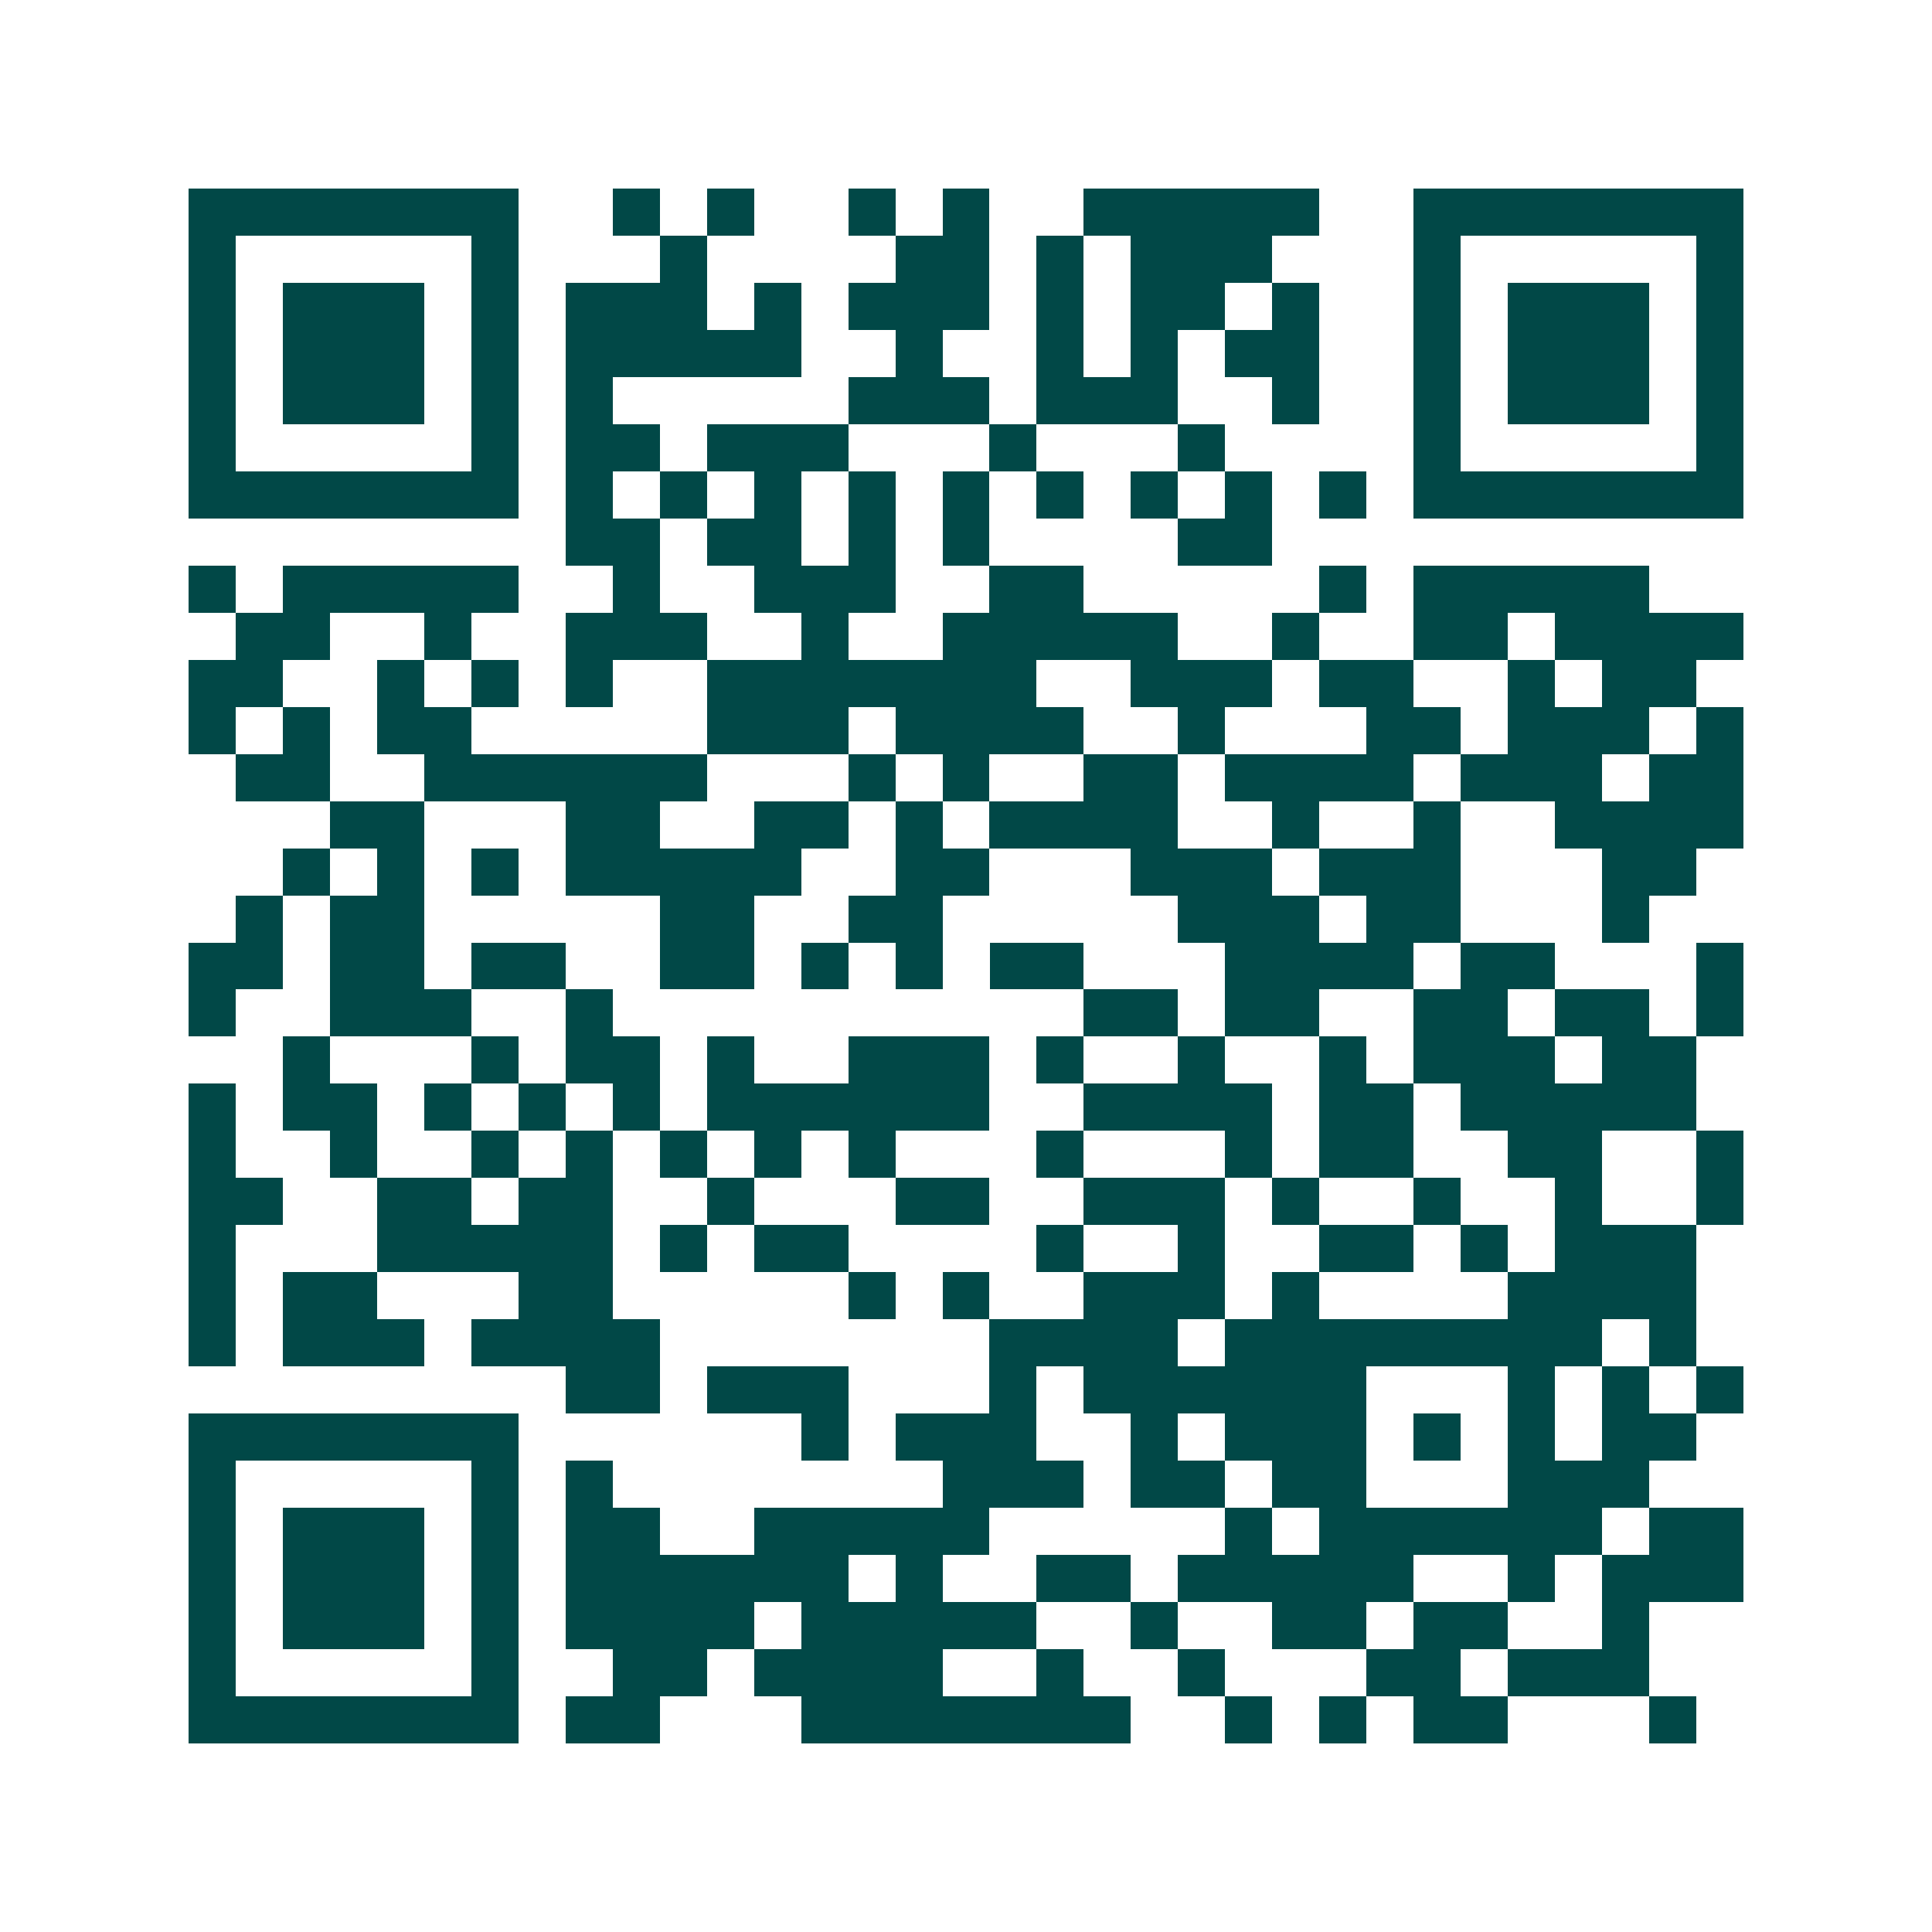 <svg xmlns="http://www.w3.org/2000/svg" width="200" height="200" viewBox="0 0 41 41" shape-rendering="crispEdges"><path fill="#ffffff" d="M0 0h41v41H0z"/><path stroke="#014847" d="M4 4.5h7m2 0h1m1 0h1m2 0h1m1 0h1m2 0h5m2 0h7M4 5.5h1m5 0h1m3 0h1m4 0h2m1 0h1m1 0h3m3 0h1m5 0h1M4 6.5h1m1 0h3m1 0h1m1 0h3m1 0h1m1 0h3m1 0h1m1 0h2m1 0h1m2 0h1m1 0h3m1 0h1M4 7.5h1m1 0h3m1 0h1m1 0h5m2 0h1m2 0h1m1 0h1m1 0h2m2 0h1m1 0h3m1 0h1M4 8.5h1m1 0h3m1 0h1m1 0h1m5 0h3m1 0h3m2 0h1m2 0h1m1 0h3m1 0h1M4 9.5h1m5 0h1m1 0h2m1 0h3m3 0h1m3 0h1m4 0h1m5 0h1M4 10.5h7m1 0h1m1 0h1m1 0h1m1 0h1m1 0h1m1 0h1m1 0h1m1 0h1m1 0h1m1 0h7M12 11.5h2m1 0h2m1 0h1m1 0h1m4 0h2M4 12.5h1m1 0h5m2 0h1m2 0h3m2 0h2m5 0h1m1 0h5M5 13.5h2m2 0h1m2 0h3m2 0h1m2 0h5m2 0h1m2 0h2m1 0h4M4 14.5h2m2 0h1m1 0h1m1 0h1m2 0h7m2 0h3m1 0h2m2 0h1m1 0h2M4 15.5h1m1 0h1m1 0h2m5 0h3m1 0h4m2 0h1m3 0h2m1 0h3m1 0h1M5 16.5h2m2 0h6m3 0h1m1 0h1m2 0h2m1 0h4m1 0h3m1 0h2M7 17.5h2m3 0h2m2 0h2m1 0h1m1 0h4m2 0h1m2 0h1m2 0h4M6 18.5h1m1 0h1m1 0h1m1 0h5m2 0h2m3 0h3m1 0h3m3 0h2M5 19.5h1m1 0h2m5 0h2m2 0h2m5 0h3m1 0h2m3 0h1M4 20.5h2m1 0h2m1 0h2m2 0h2m1 0h1m1 0h1m1 0h2m3 0h4m1 0h2m3 0h1M4 21.5h1m2 0h3m2 0h1m10 0h2m1 0h2m2 0h2m1 0h2m1 0h1M6 22.5h1m3 0h1m1 0h2m1 0h1m2 0h3m1 0h1m2 0h1m2 0h1m1 0h3m1 0h2M4 23.5h1m1 0h2m1 0h1m1 0h1m1 0h1m1 0h6m2 0h4m1 0h2m1 0h5M4 24.5h1m2 0h1m2 0h1m1 0h1m1 0h1m1 0h1m1 0h1m3 0h1m3 0h1m1 0h2m2 0h2m2 0h1M4 25.5h2m2 0h2m1 0h2m2 0h1m3 0h2m2 0h3m1 0h1m2 0h1m2 0h1m2 0h1M4 26.5h1m3 0h5m1 0h1m1 0h2m4 0h1m2 0h1m2 0h2m1 0h1m1 0h3M4 27.5h1m1 0h2m3 0h2m5 0h1m1 0h1m2 0h3m1 0h1m4 0h4M4 28.5h1m1 0h3m1 0h4m7 0h4m1 0h8m1 0h1M12 29.5h2m1 0h3m3 0h1m1 0h6m3 0h1m1 0h1m1 0h1M4 30.5h7m6 0h1m1 0h3m2 0h1m1 0h3m1 0h1m1 0h1m1 0h2M4 31.5h1m5 0h1m1 0h1m7 0h3m1 0h2m1 0h2m3 0h3M4 32.5h1m1 0h3m1 0h1m1 0h2m2 0h5m5 0h1m1 0h6m1 0h2M4 33.5h1m1 0h3m1 0h1m1 0h6m1 0h1m2 0h2m1 0h5m2 0h1m1 0h3M4 34.5h1m1 0h3m1 0h1m1 0h4m1 0h5m2 0h1m2 0h2m1 0h2m2 0h1M4 35.5h1m5 0h1m2 0h2m1 0h4m2 0h1m2 0h1m3 0h2m1 0h3M4 36.5h7m1 0h2m3 0h7m2 0h1m1 0h1m1 0h2m3 0h1"/></svg>
